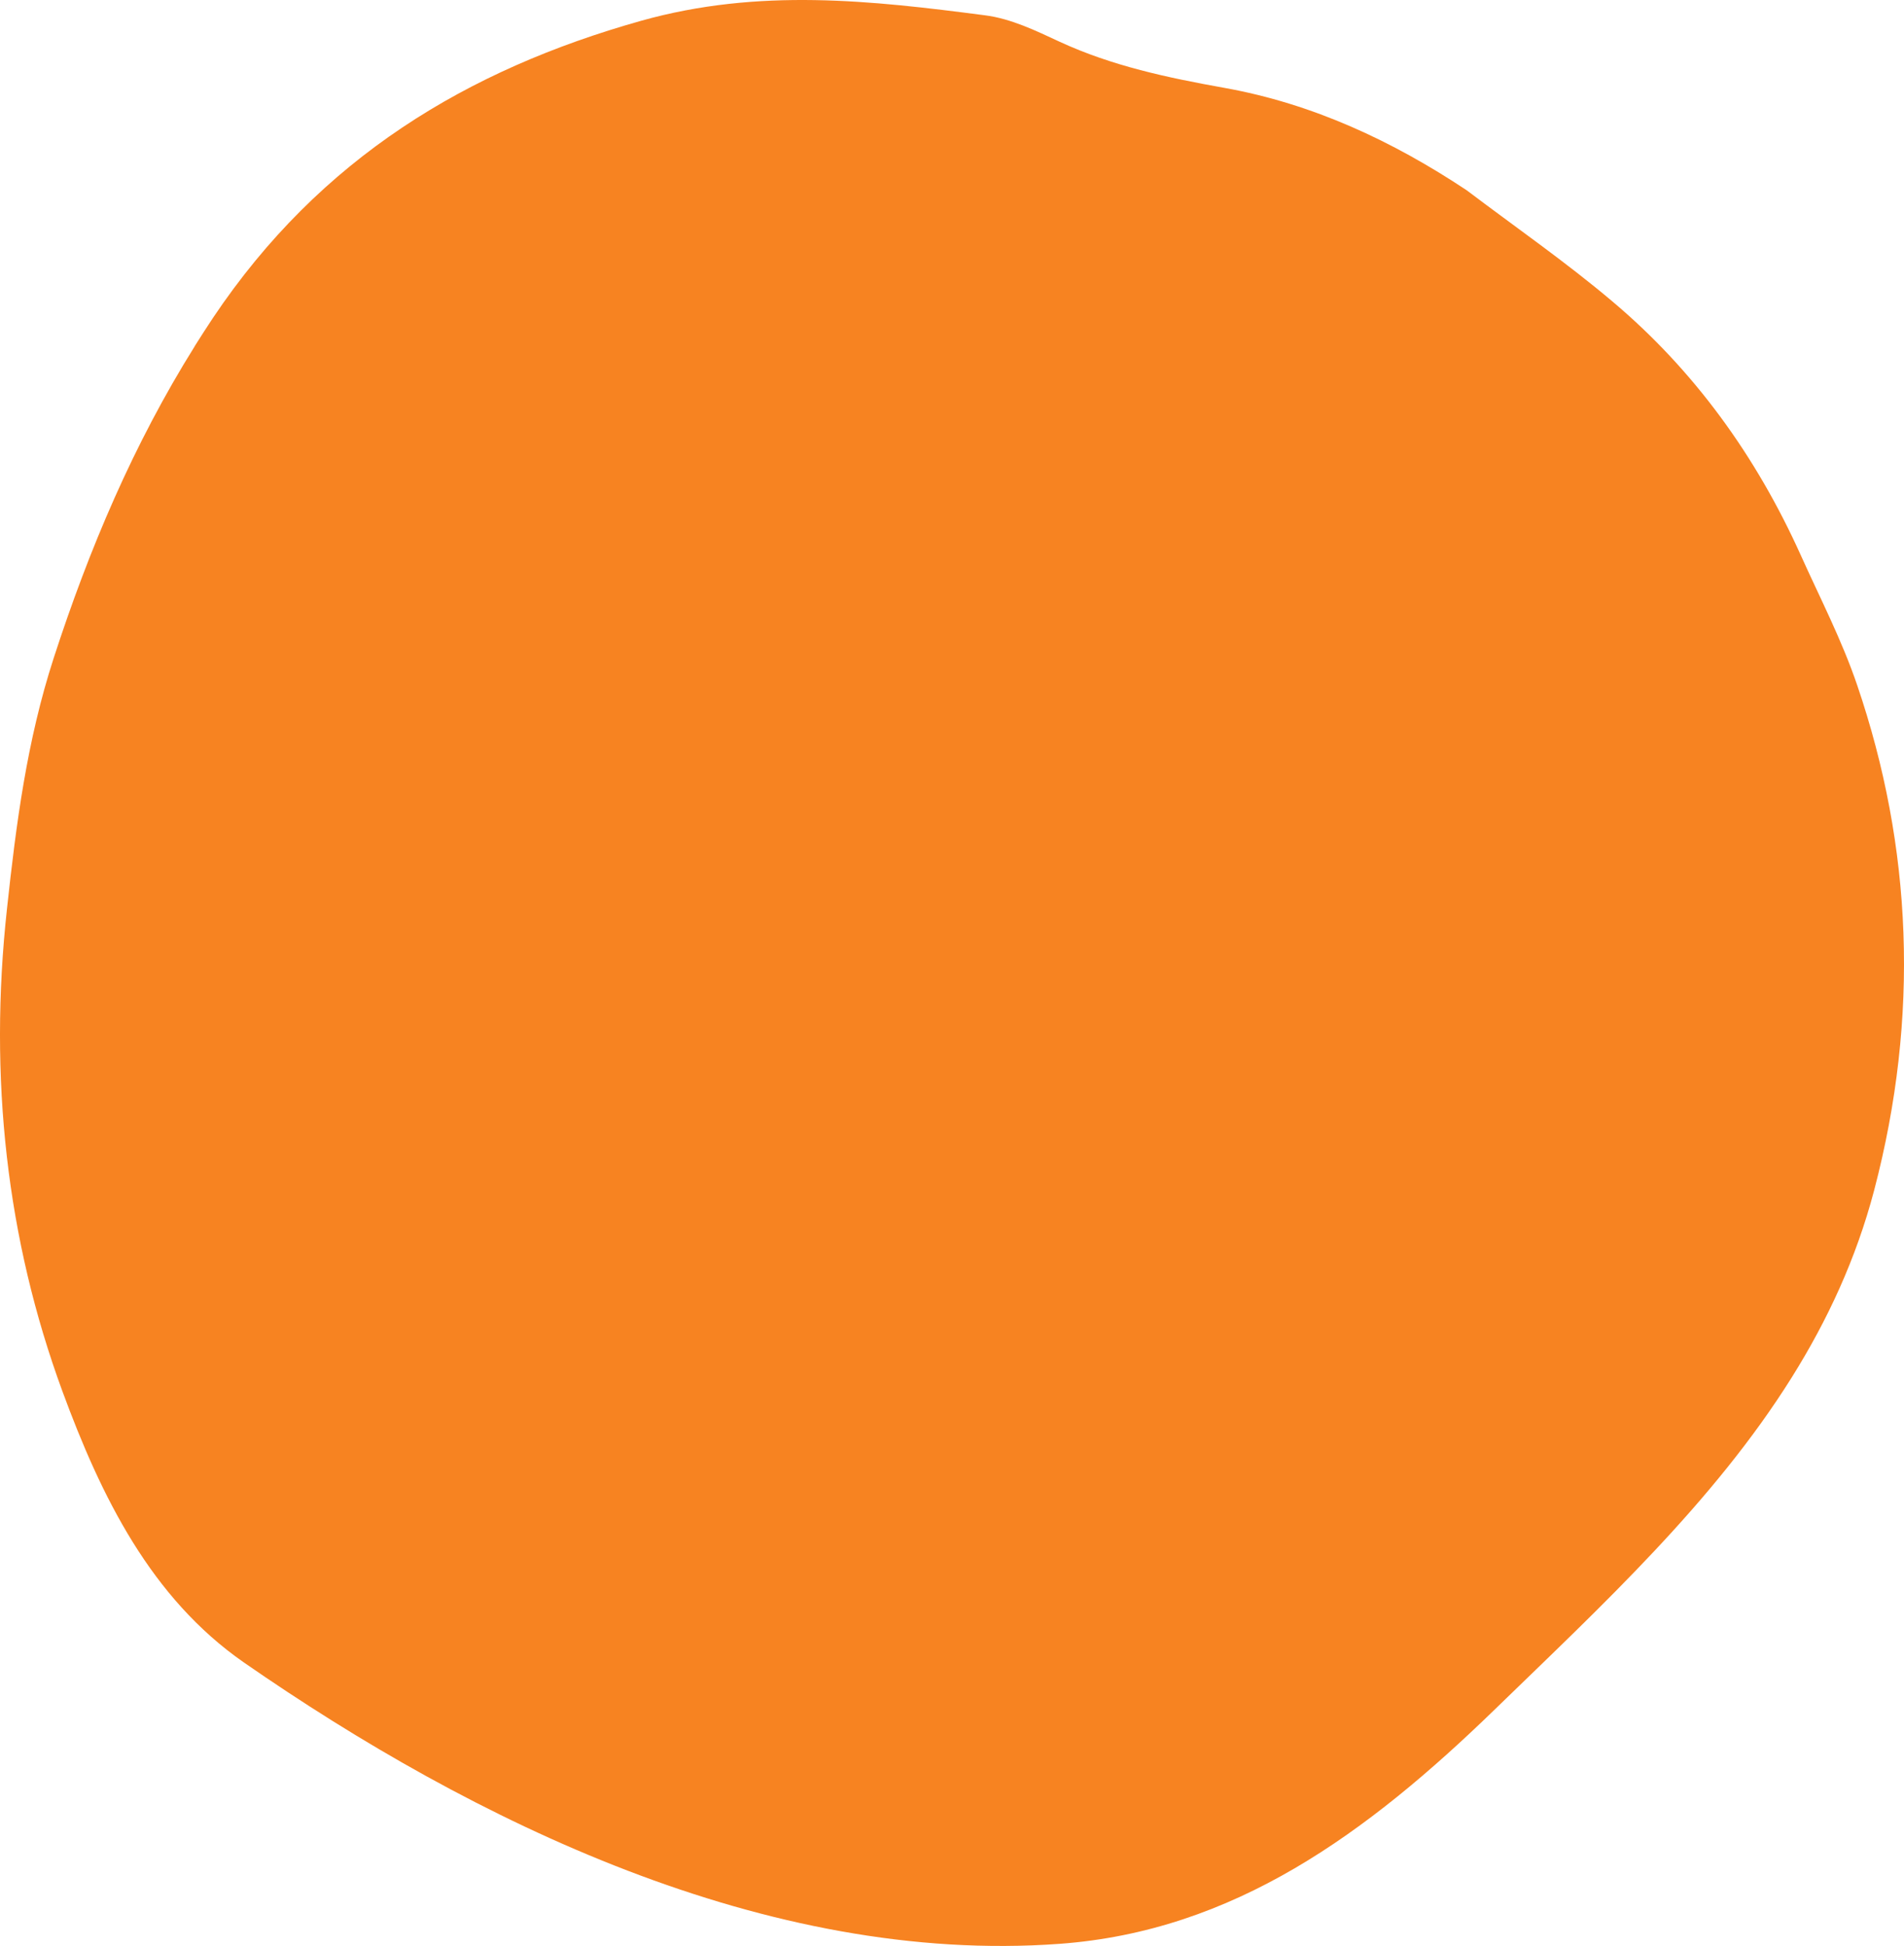 <svg width="273" height="279" viewBox="0 0 273 279" fill="none" xmlns="http://www.w3.org/2000/svg">
<path d="M27.922 49.645C19.144 63.678 12.763 78.732 7.687 94.385C3.862 106.181 2.311 118.136 1.006 130.249C-1.655 154.547 0.954 177.701 8.938 199.445C14.508 214.588 21.629 229.078 34.972 238.357C67.757 261.088 109.92 281.775 151.941 278.694C176.882 276.863 195.989 262.901 214.409 245.012C229.656 230.205 245.713 215.38 256.924 197.456C262.035 189.286 266.142 180.447 268.716 170.675C275.273 145.691 274.18 121.393 266.283 98.222C264.097 91.796 260.978 85.774 258.211 79.629C251.777 65.332 242.858 53.043 231.189 43.218C224.509 37.567 217.282 32.566 210.302 27.284C199.673 20.223 188.234 14.871 175.56 12.6C167.382 11.138 159.432 9.448 151.959 5.997C148.539 4.412 144.979 2.669 141.224 2.194C124.99 0.081 108.827 -1.768 91.906 2.986C67.052 9.976 45.918 22.618 30.548 45.56C29.649 46.934 28.75 48.289 27.887 49.68" fill="#F78321"/>
</svg>
